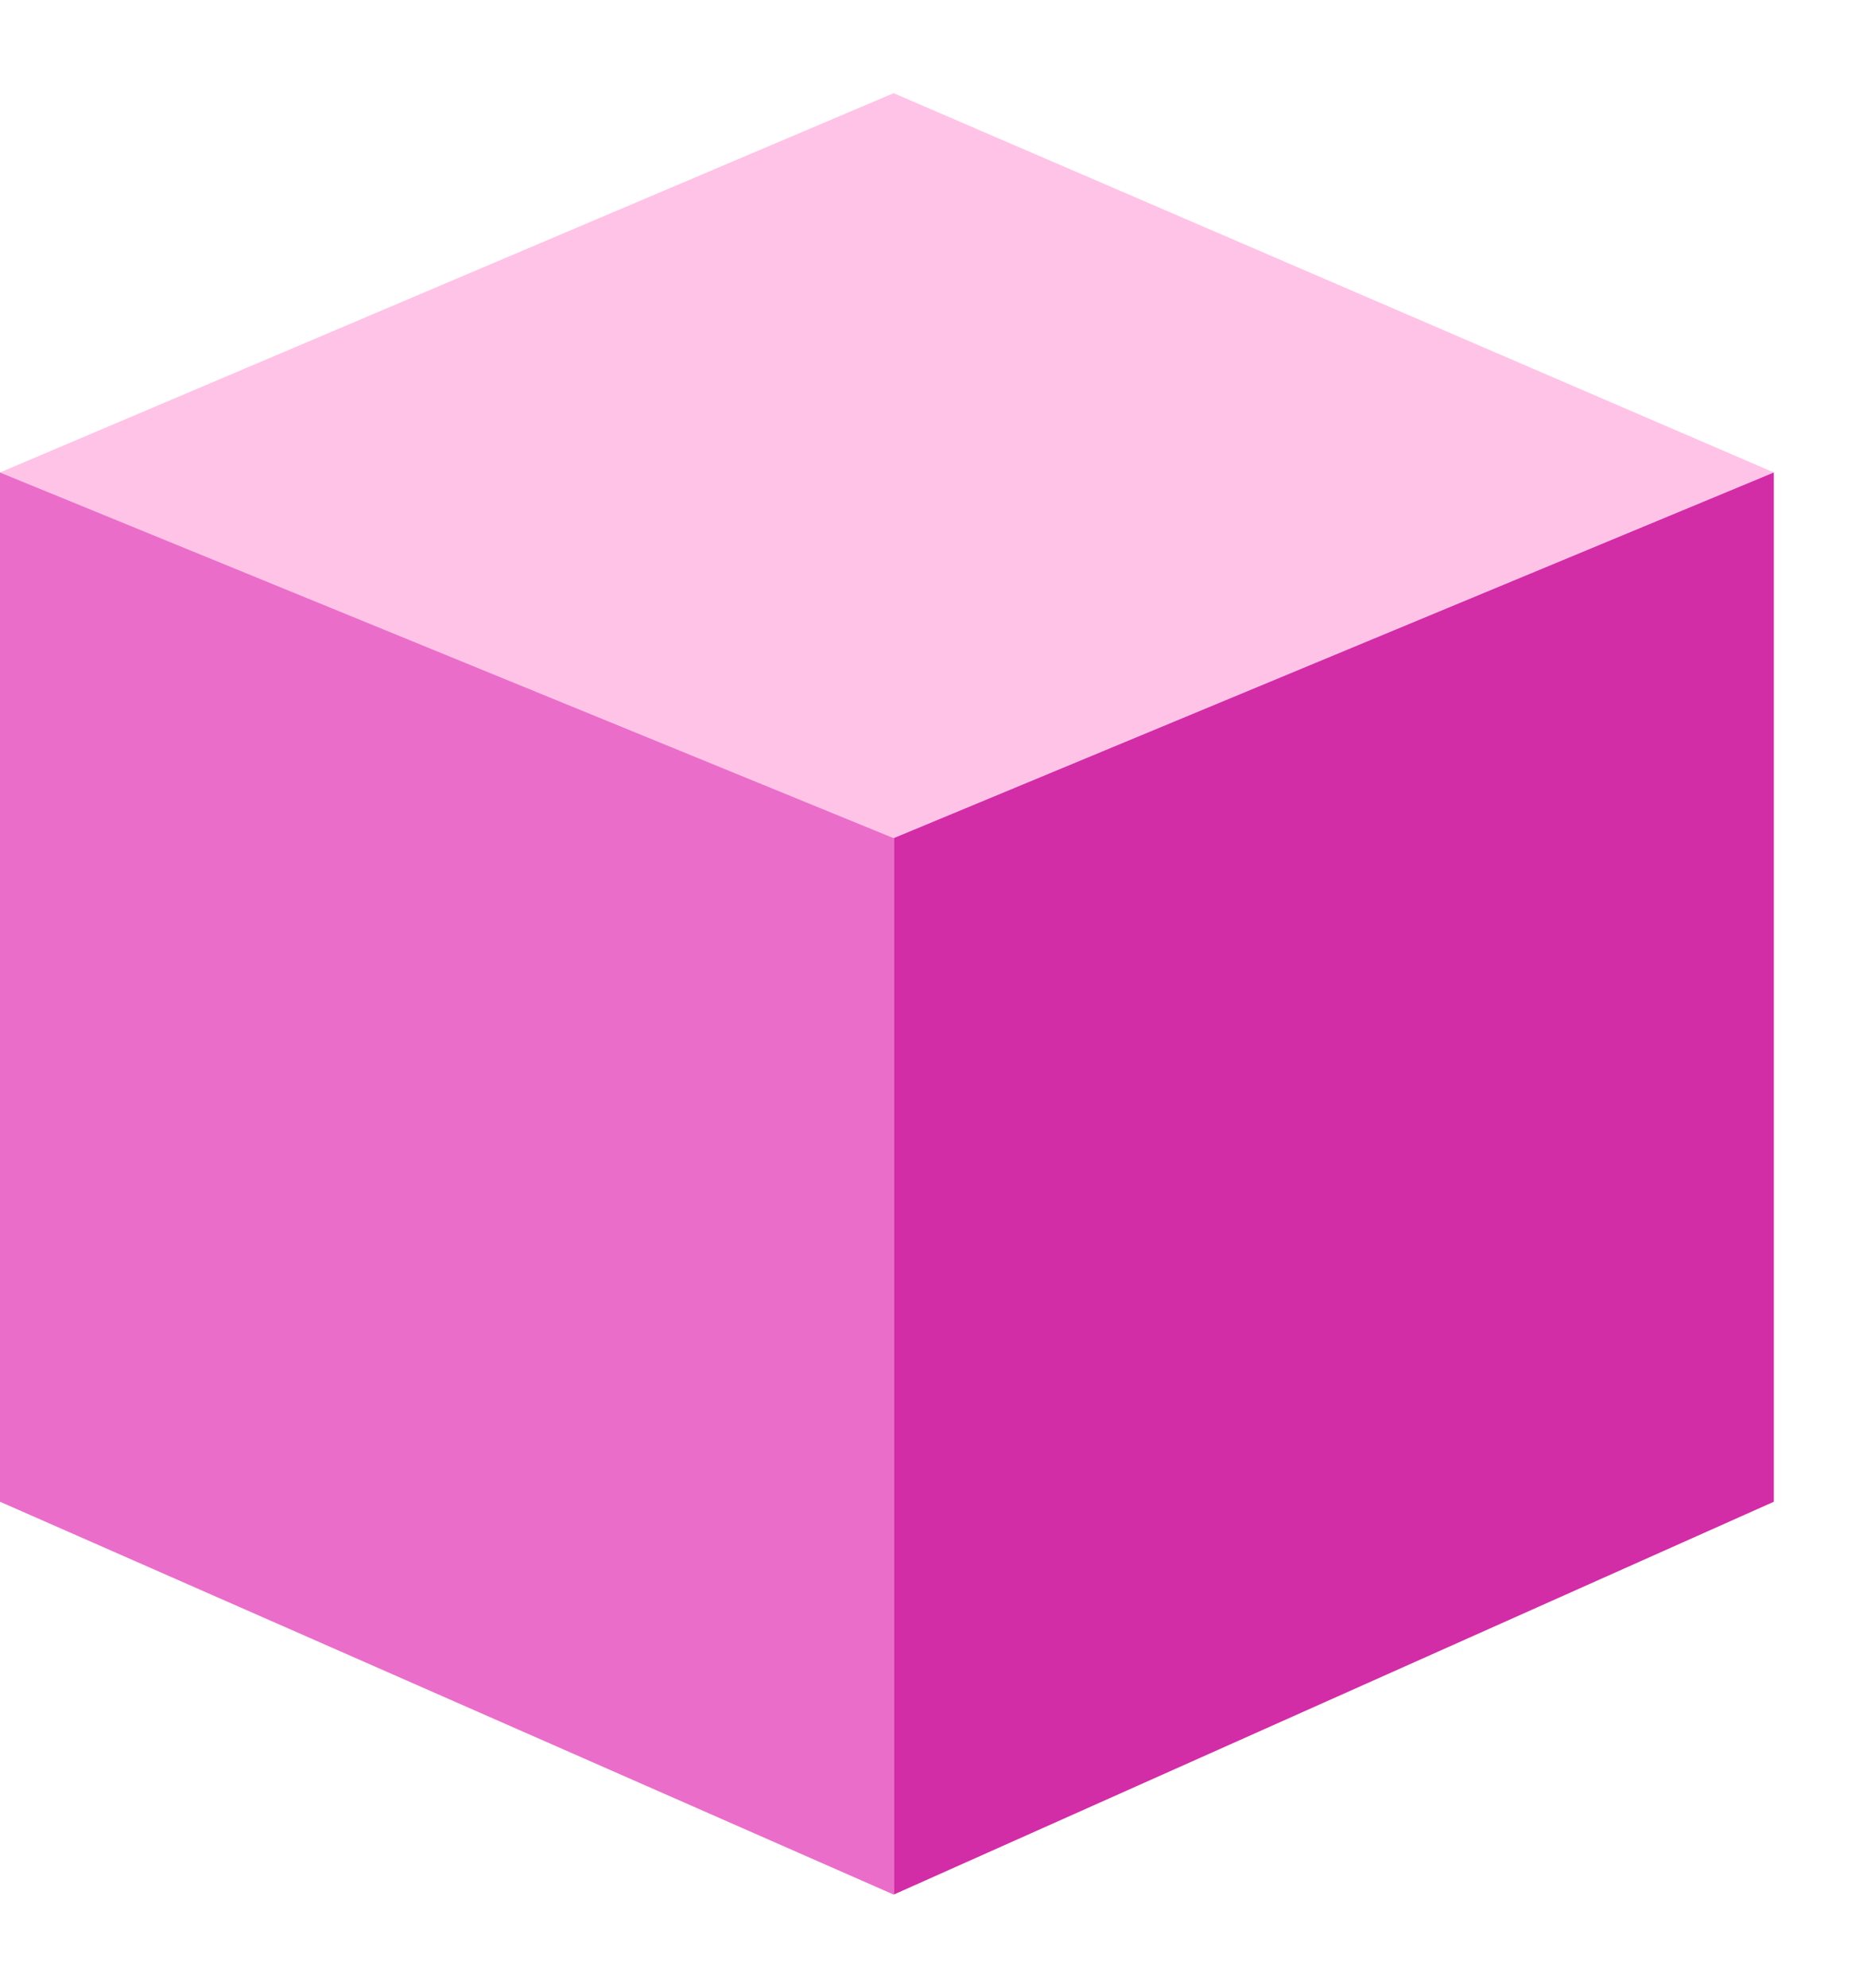 <svg width="15" height="16" viewBox="0 0 15 16" fill="none" xmlns="http://www.w3.org/2000/svg">
<path d="M7.195 0.75L0 3.803L7.195 6.746L14.282 3.803L7.195 0.75Z" fill="#FFC3E7"/>
<path d="M7.196 6.746L14.282 3.803V12.088L7.196 15.25V6.746Z" fill="#D32CA7"/>
<path d="M0 3.803L7.195 6.746V15.25L0 12.088V3.803Z" fill="#EA6EC9"/>
</svg>

